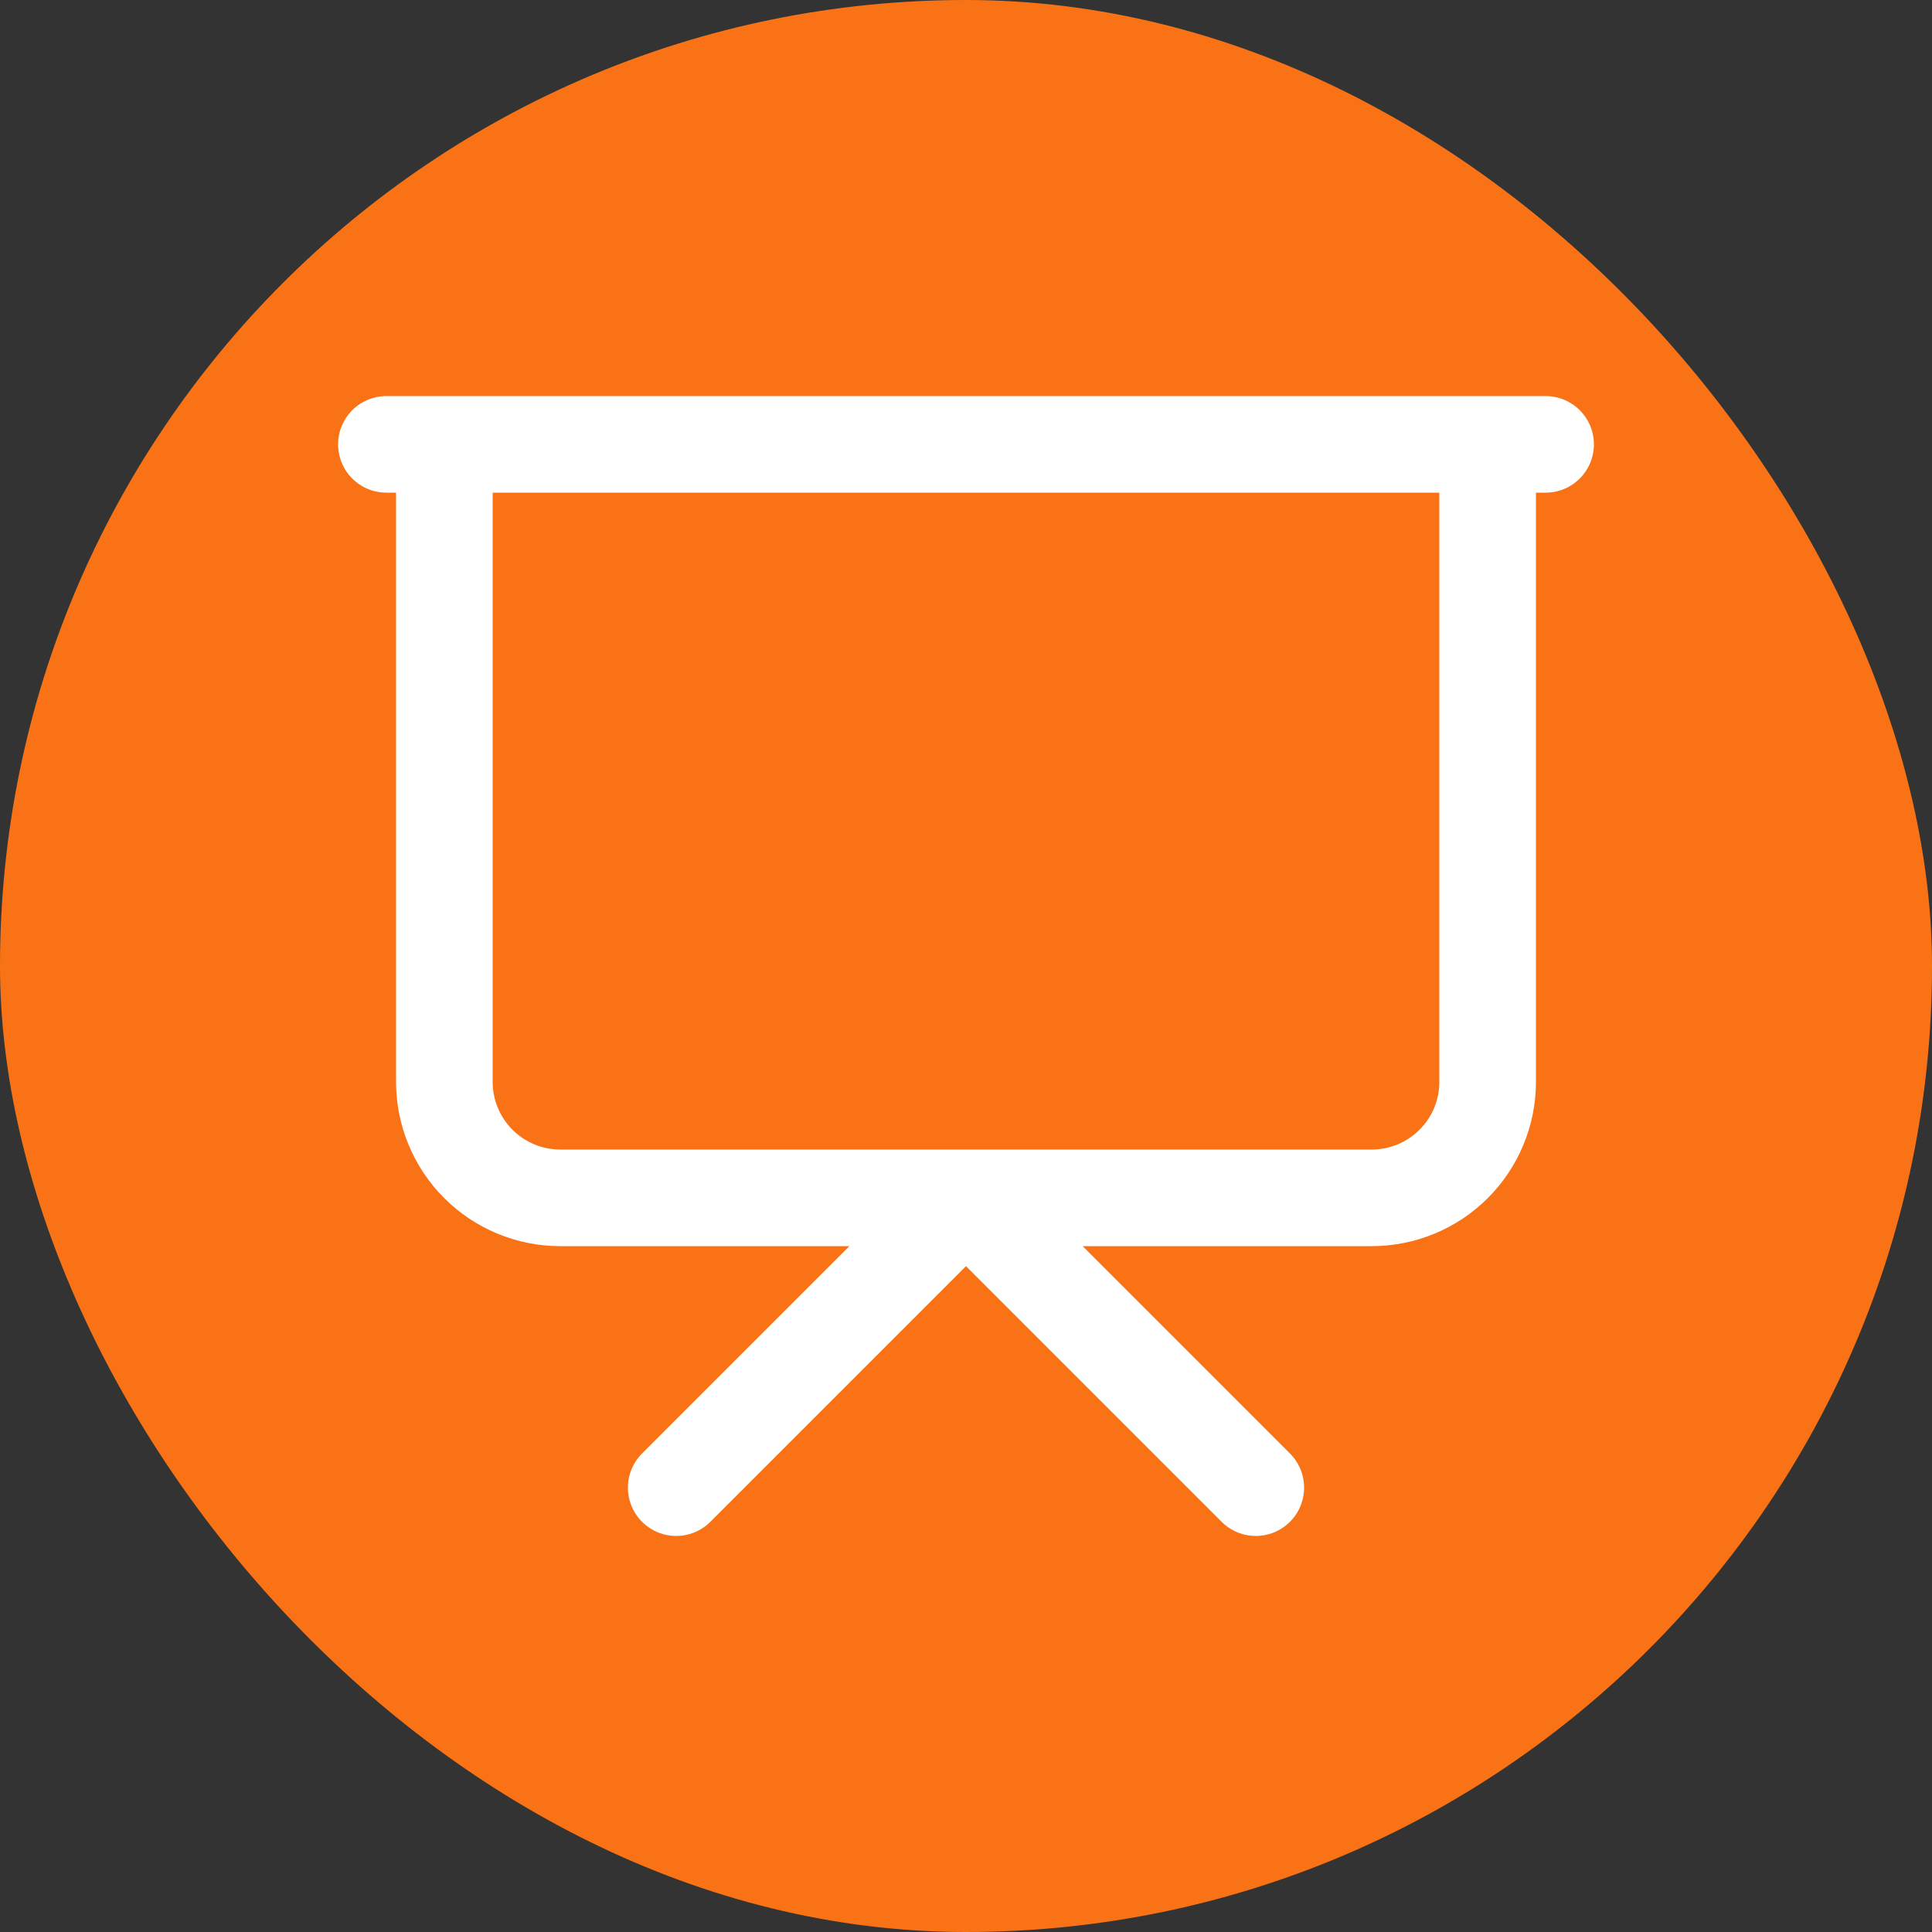 <svg width="40" height="40" viewBox="0 0 40 40" fill="none" xmlns="http://www.w3.org/2000/svg">
<rect x="0" y="0" width="40" height="40" fill="#333333" stroke="none"/>
<rect width="40" height="40" rx="20" fill="#F97316"/>
<path d="M8 9.2H32M30.8 9.2V22.4C30.8 23.037 30.547 23.647 30.097 24.097C29.647 24.547 29.037 24.8 28.4 24.8H11.6C10.963 24.8 10.353 24.547 9.903 24.097C9.453 23.647 9.2 23.037 9.2 22.4V9.2M14 30.8L20 24.8L26 30.8" stroke="white" stroke-width="2" stroke-linecap="round" stroke-linejoin="round"/>
</svg>
